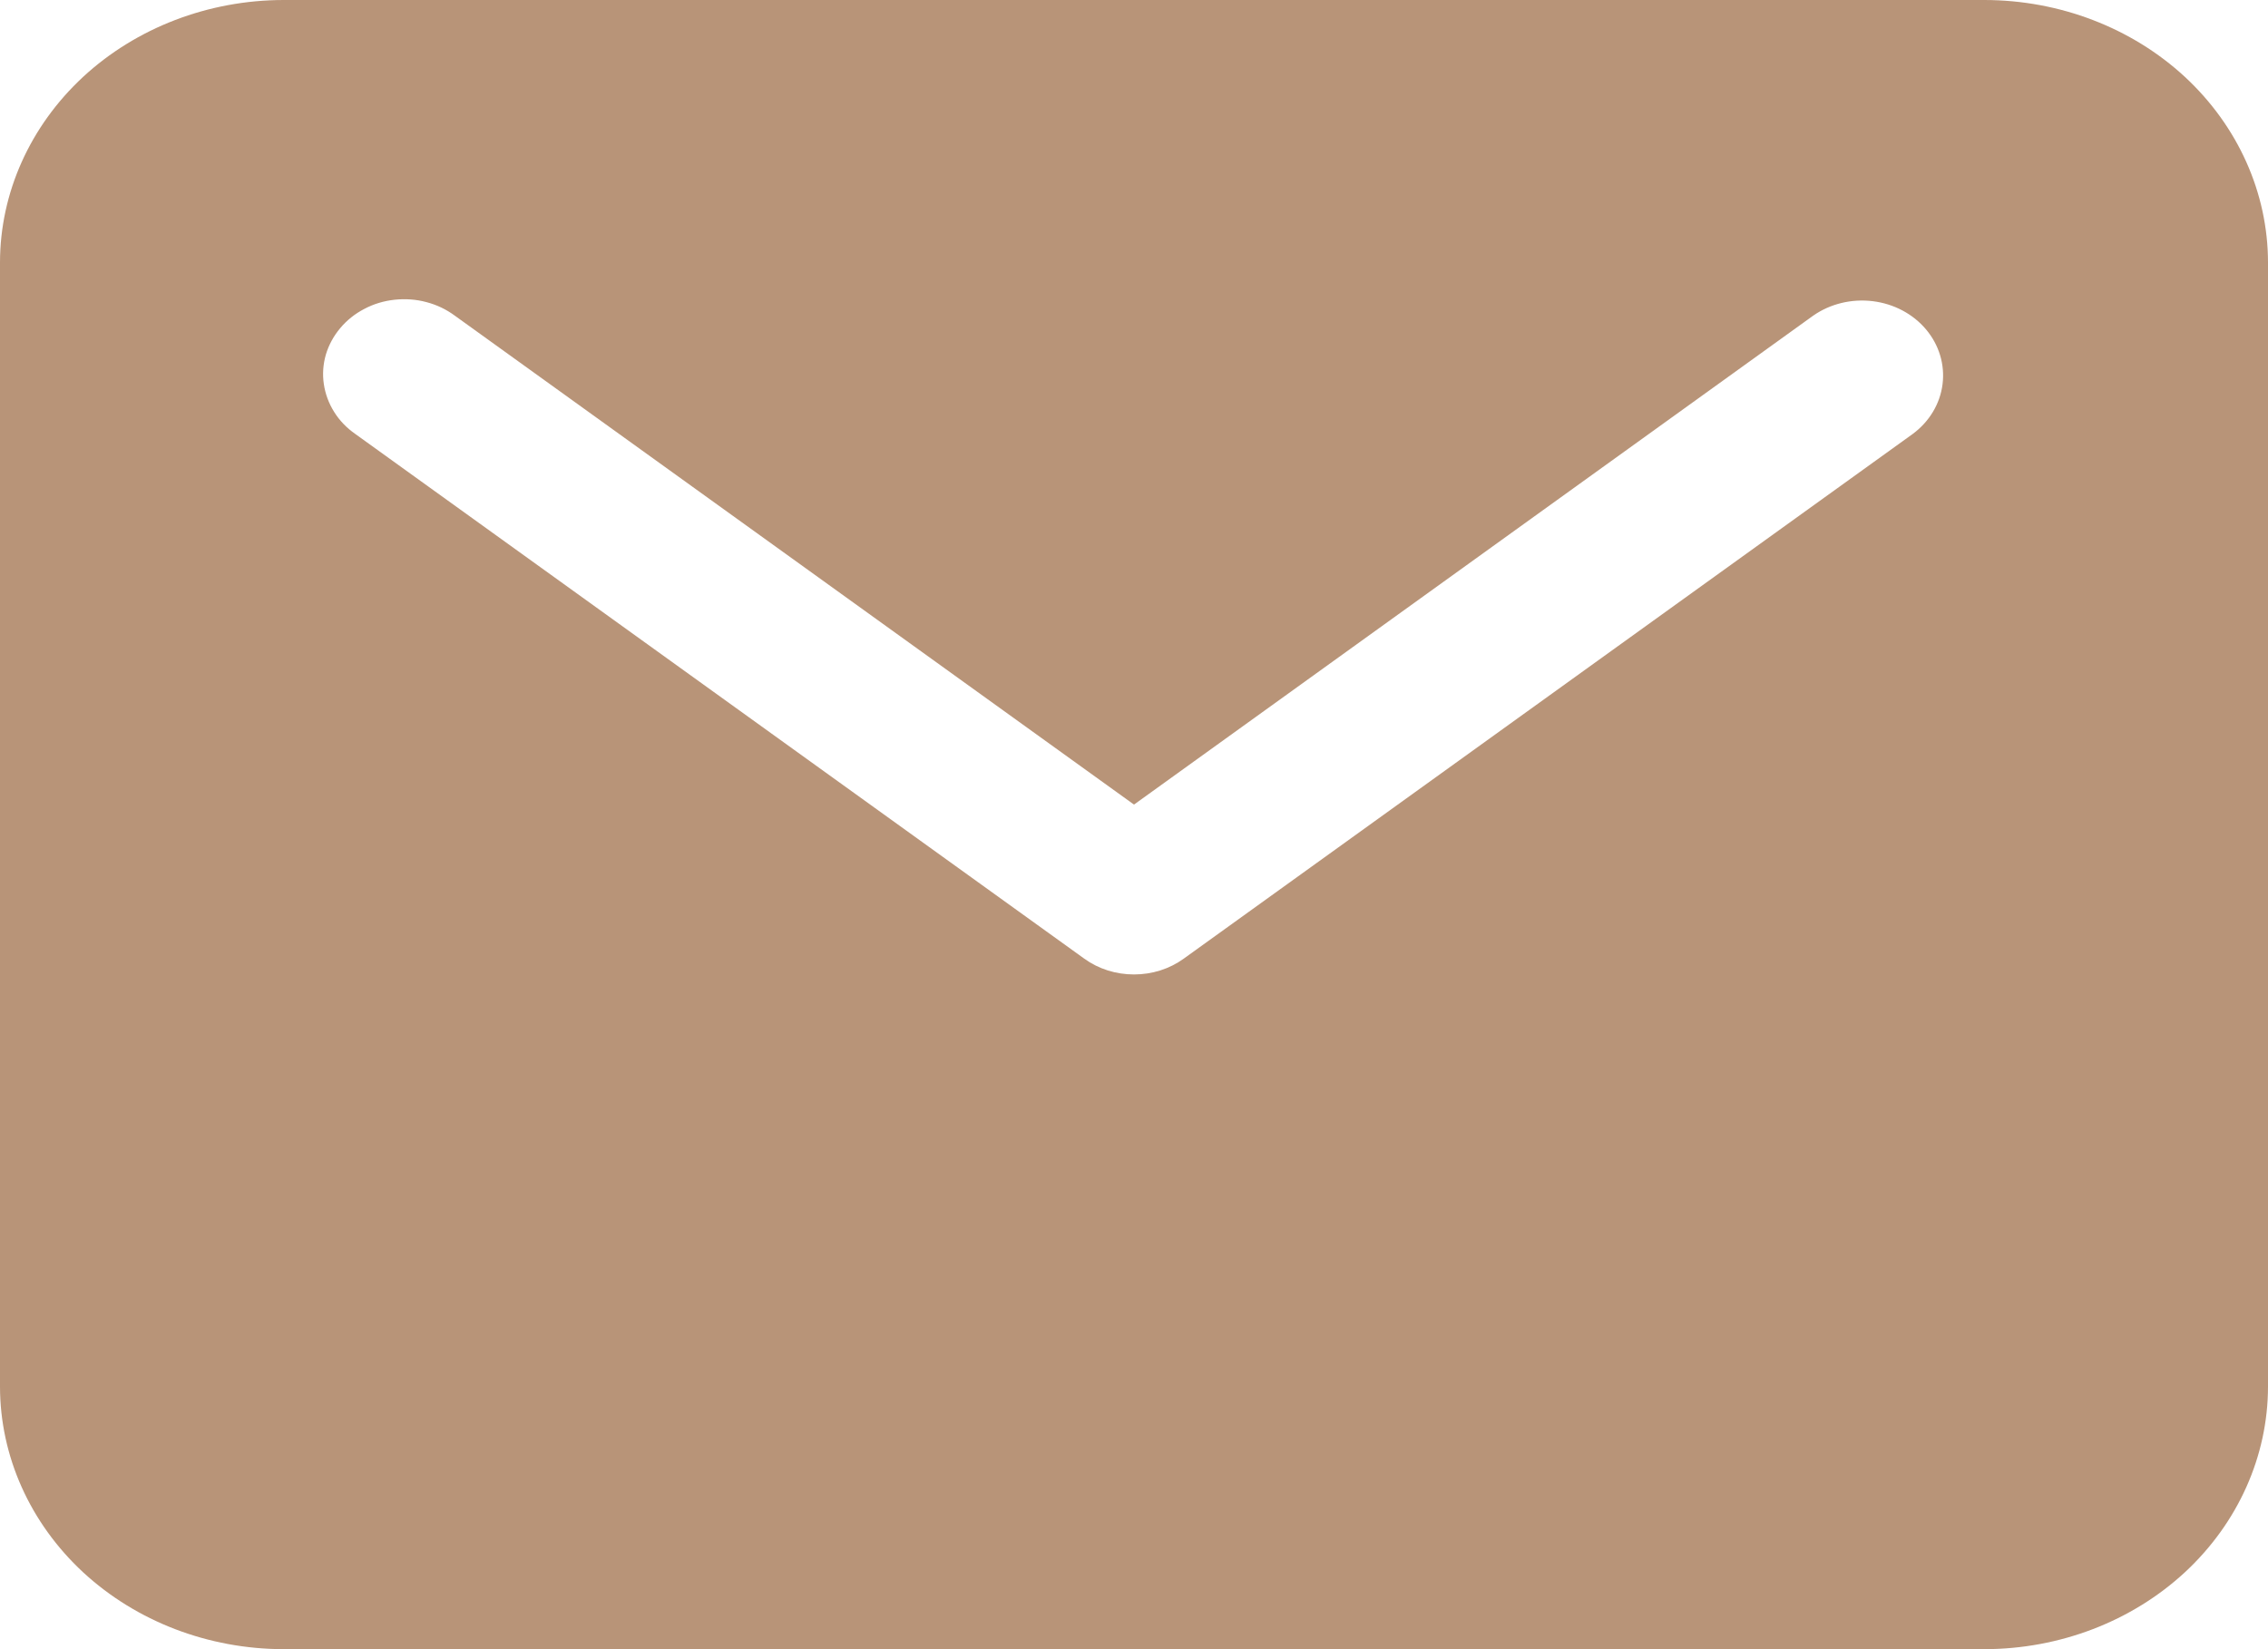 <svg width="22" height="16" viewBox="0 0 22 16" fill="none" xmlns="http://www.w3.org/2000/svg">
<path d="M19.25 0H2.75C2.021 0.001 1.322 0.269 0.806 0.746C0.291 1.224 0.001 1.871 0 2.545V13.454C0.001 14.129 0.291 14.776 0.806 15.254C1.322 15.731 2.021 15.999 2.75 16H19.25C19.979 15.999 20.678 15.731 21.194 15.254C21.709 14.776 21.999 14.129 22 13.454V2.545C21.999 1.871 21.709 1.224 21.194 0.746C20.678 0.269 19.979 0.001 19.25 0ZM18.554 4.21L11.482 9.301C11.344 9.401 11.175 9.454 11 9.454C10.825 9.454 10.656 9.401 10.518 9.301L3.446 4.21C3.363 4.152 3.293 4.08 3.241 3.996C3.189 3.913 3.155 3.821 3.141 3.725C3.127 3.63 3.134 3.533 3.161 3.44C3.189 3.347 3.236 3.26 3.3 3.184C3.363 3.108 3.443 3.044 3.534 2.997C3.624 2.949 3.724 2.919 3.828 2.908C3.931 2.897 4.036 2.904 4.136 2.931C4.236 2.957 4.33 3.002 4.411 3.062L11 7.806L17.589 3.062C17.754 2.947 17.961 2.897 18.166 2.922C18.37 2.947 18.556 3.045 18.683 3.196C18.81 3.347 18.867 3.538 18.843 3.728C18.819 3.918 18.715 4.091 18.554 4.21Z" fill="#B89478"/>
</svg>
